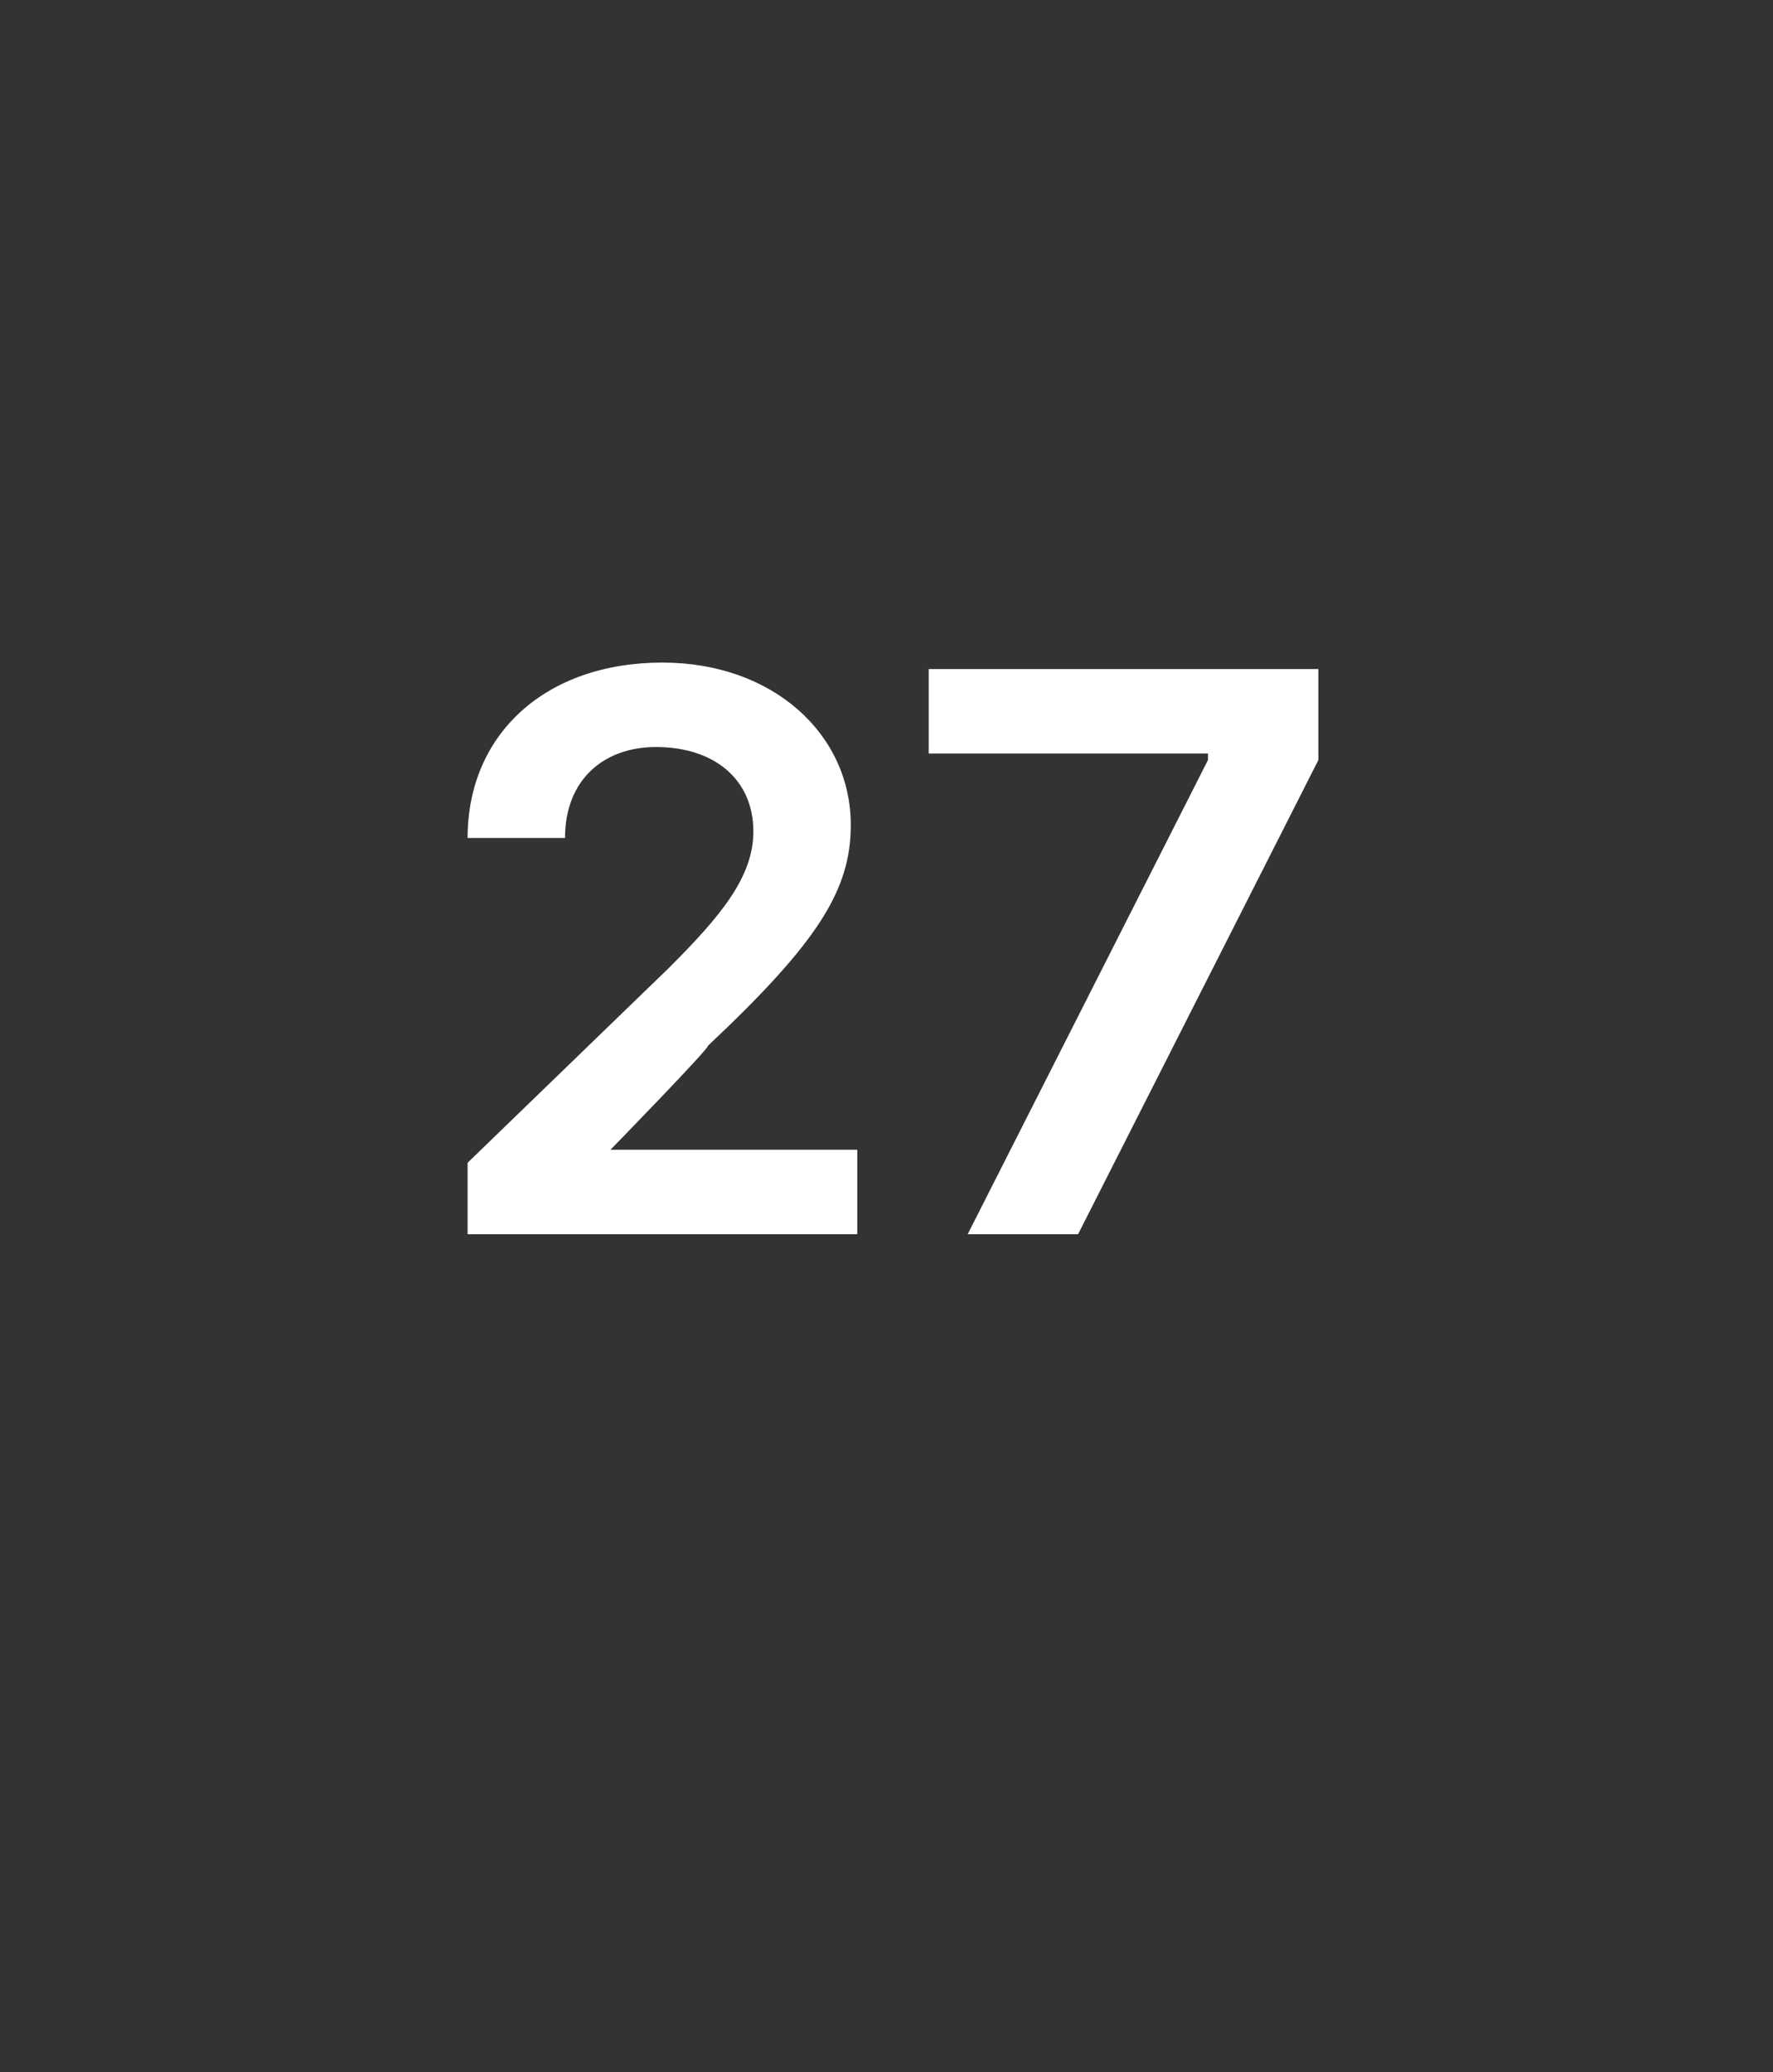 <?xml version="1.0" standalone="no"?><!DOCTYPE svg PUBLIC "-//W3C//DTD SVG 1.1//EN" "http://www.w3.org/Graphics/SVG/1.1/DTD/svg11.dtd"><svg xmlns="http://www.w3.org/2000/svg" version="1.1" width="27.3px" height="31.9px" viewBox="0 -1 27.3 31.9" style="top:-1px"><rect x="0" y="-1" width="27.3" height="31.9" fill="#333333" stroke="none"/><desc>27</desc><defs/><g id="Polygon176729"><path d="m7.2 16.9l3.1-3c.8-.8 1.3-1.4 1.3-2.1c0-.8-.6-1.3-1.5-1.3c-.8 0-1.4.5-1.4 1.4H7.2c0-1.6 1.2-2.7 3-2.7c1.7 0 2.9 1.1 2.9 2.5c0 1-.5 1.8-2.2 3.4c.03.03-1.5 1.6-1.5 1.6h3.8v1.3h-6v-1.1zm11.4-6.2v-.1h-4.3V9.3h6v1.4L16.6 18h-1.7l3.7-7.3z" stroke="none" fill="#fff"/></g></svg>